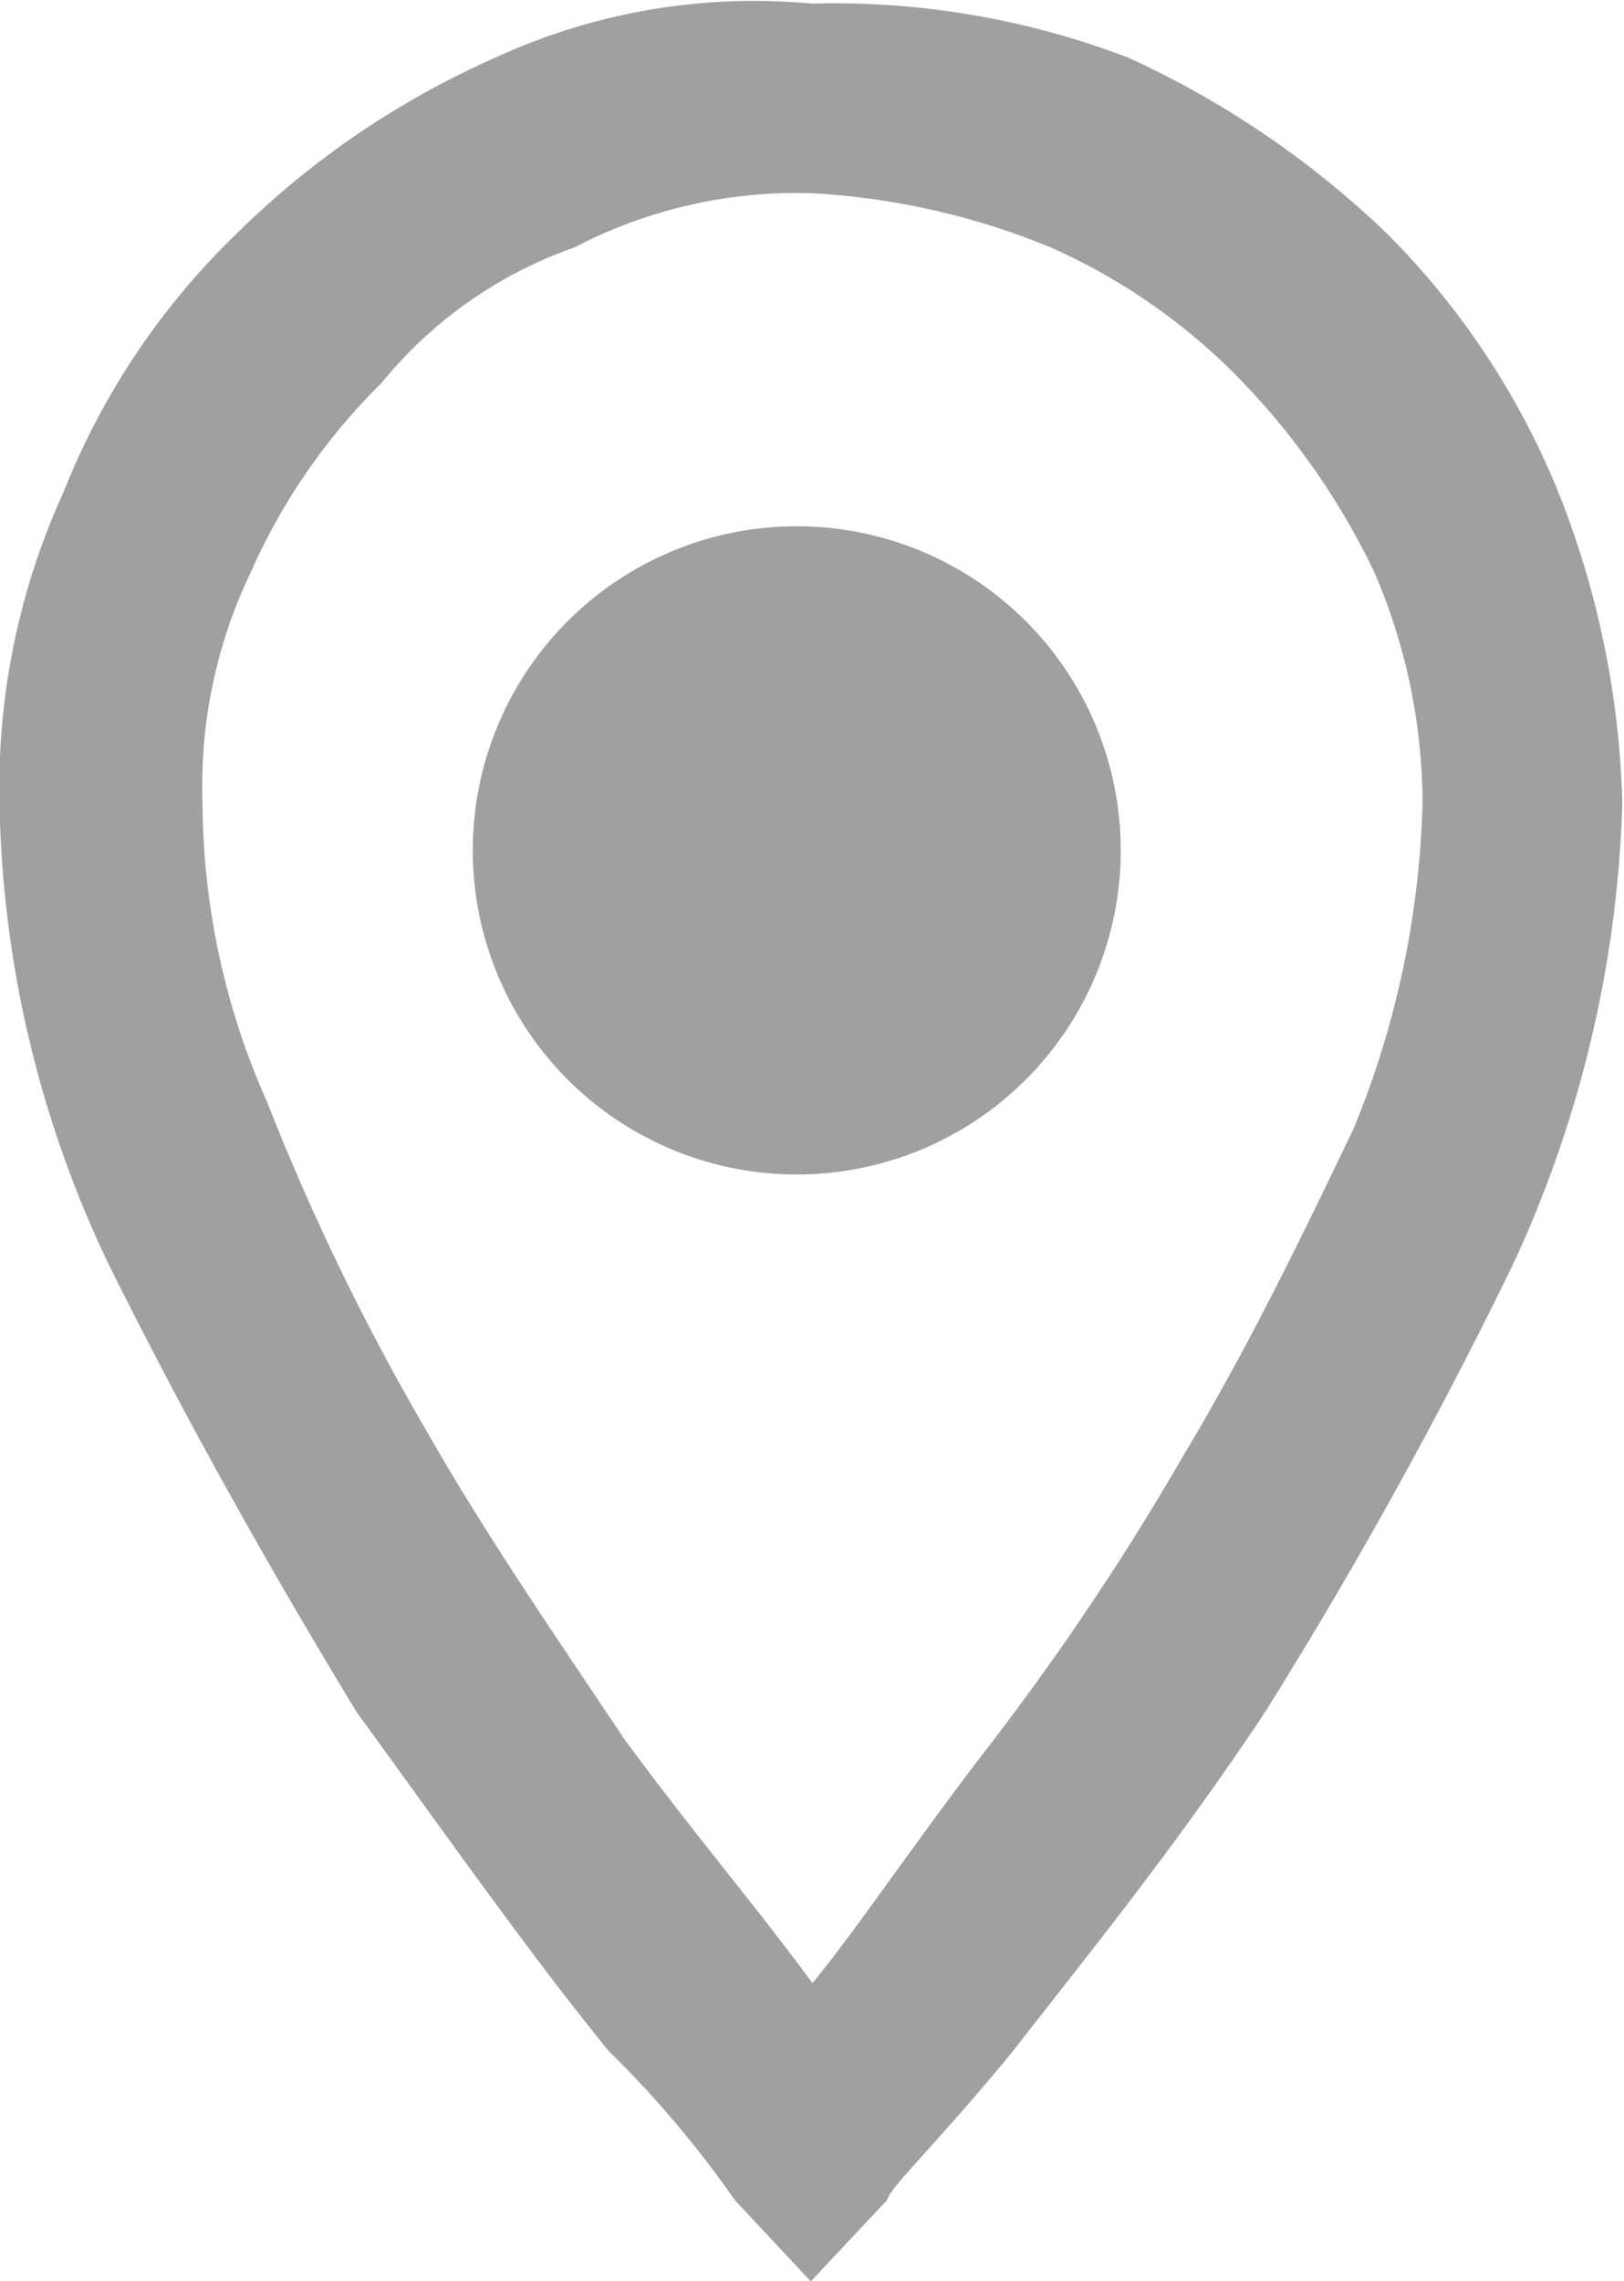 <svg xmlns="http://www.w3.org/2000/svg" width="13.534" height="19.001" viewBox="0 0 13.534 19.001">
  <path id="address" d="M27.2,269.567a5.151,5.151,0,0,0-2.638.452,7.211,7.211,0,0,0-2.155,1.467,6.119,6.119,0,0,0-1.438,2.147,5.916,5.916,0,0,0-.535,2.6,9.245,9.245,0,0,0,.911,3.839c.617,1.243,1.31,2.485,2.065,3.727.739,1.016,1.455,2.032,2.1,2.823a8.7,8.7,0,0,1,1.051,1.242l.634.678.636-.678c.029-.113.4-.451,1.05-1.242.615-.791,1.351-1.694,2.1-2.823a39.933,39.933,0,0,0,2.065-3.727,9.777,9.777,0,0,0,.912-3.839,7.49,7.49,0,0,0-.535-2.6A6.513,6.513,0,0,0,32,271.486a7.766,7.766,0,0,0-2.155-1.467,6.848,6.848,0,0,0-2.638-.452m0,16.488c-.5-.678-.986-1.242-1.568-2.033-.6-.9-1.151-1.694-1.667-2.6a19.77,19.77,0,0,1-1.31-2.709,6.168,6.168,0,0,1-.536-2.485,4.1,4.1,0,0,1,.4-1.92,5.126,5.126,0,0,1,1.092-1.581,3.605,3.605,0,0,1,1.608-1.129,3.994,3.994,0,0,1,1.984-.451,6.079,6.079,0,0,1,1.984.451,5.061,5.061,0,0,1,1.607,1.129,6.055,6.055,0,0,1,1.092,1.581,4.88,4.88,0,0,1,.4,1.92,7.633,7.633,0,0,1-.574,2.71c-.432.9-.869,1.807-1.41,2.709a22,22,0,0,1-1.668,2.485c-.606.791-1.057,1.468-1.428,1.92Zm2.571-9.434a2.7,2.7,0,1,1-2.7-2.7,2.7,2.7,0,0,1,2.7,2.7" transform="translate(-20.438 -269.537)" fill="#a0a0a0"/>
</svg>
